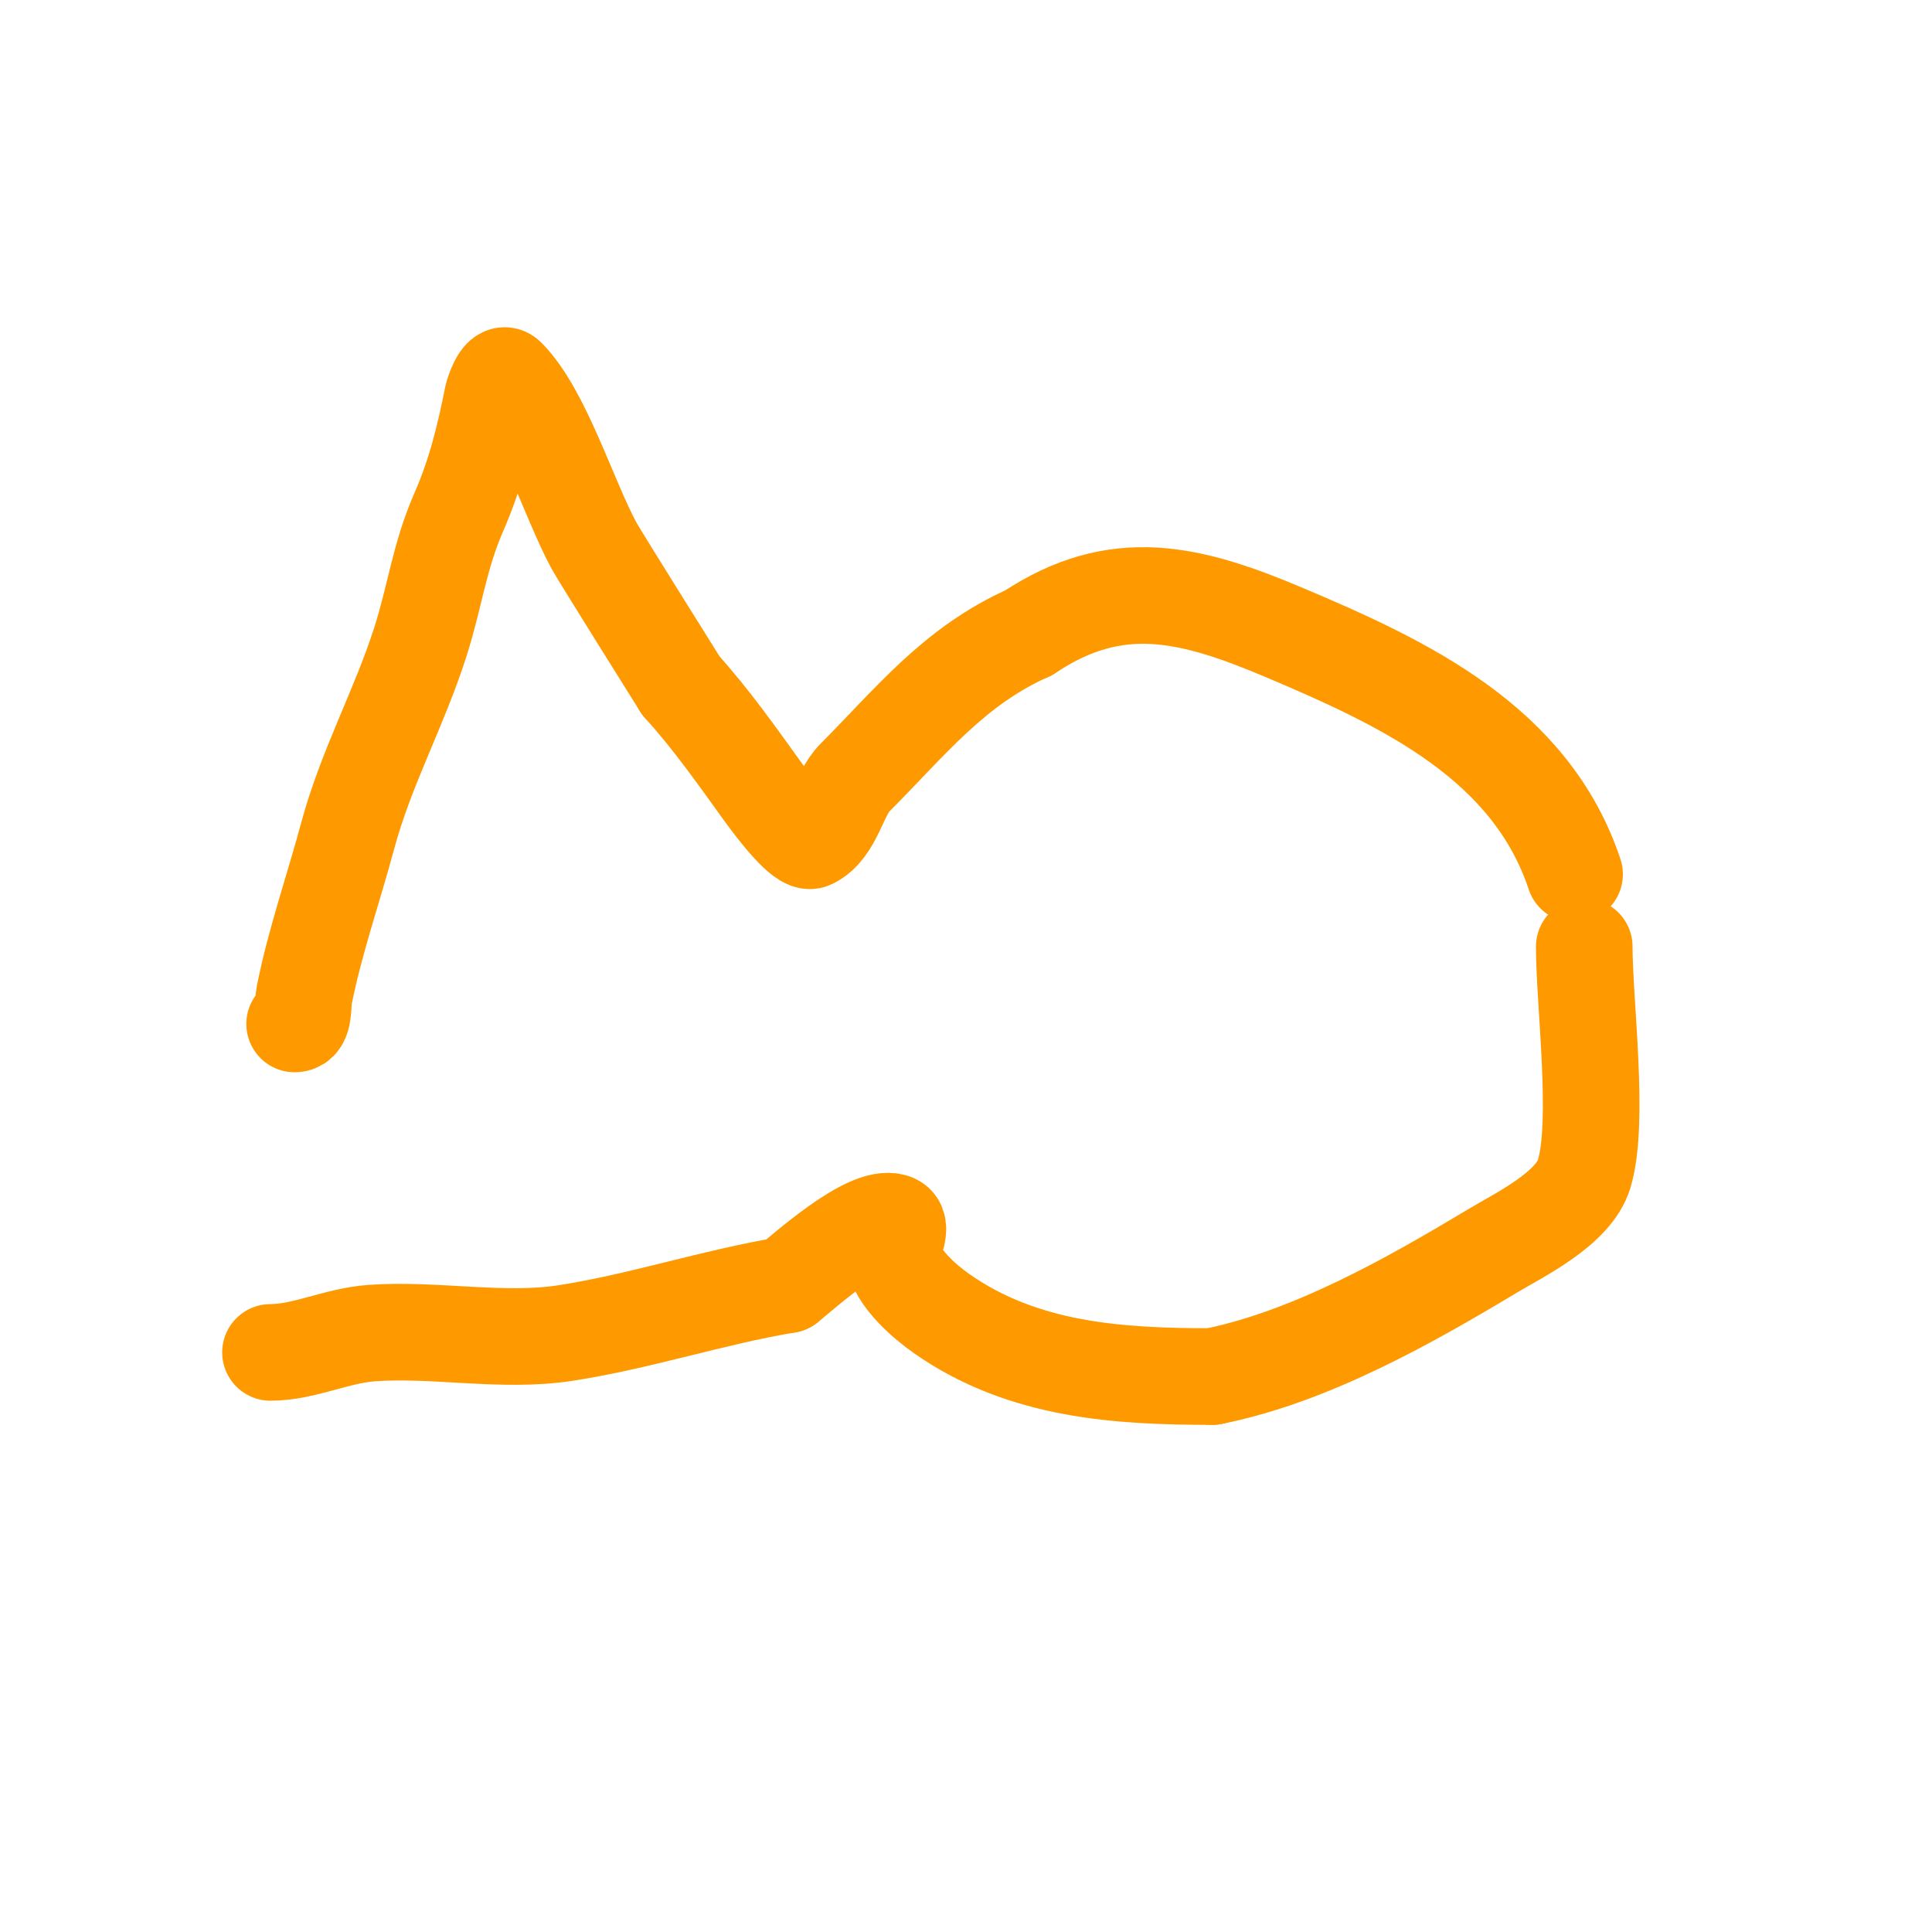 <svg viewBox='0 0 400 400' version='1.1' xmlns='http://www.w3.org/2000/svg' xmlns:xlink='http://www.w3.org/1999/xlink'><g fill='none' stroke='#ff9900' stroke-width='20' stroke-linecap='round' stroke-linejoin='round'><path d='M61,212c2.108,0 1.587,-3.933 2,-6c2.235,-11.173 6.037,-21.996 9,-33c3.77,-14.001 10.643,-26.385 15,-40c3.117,-9.74 3.936,-17.712 8,-27c3.532,-8.074 5.363,-15.814 7,-24c0.054,-0.272 1.579,-5.421 3,-4c7.342,7.342 12.713,25.24 18,35c1.147,2.118 17.848,28.757 18,29'/><path d='M141,142c6.234,6.857 11.574,14.487 17,22c2.638,3.653 8.229,10.886 10,10c4.842,-2.421 5.546,-9.546 9,-13c11.455,-11.455 20.455,-23.091 36,-30'/><path d='M213,131c18.182,-12.121 33.47,-8.263 53,0c25.062,10.603 50.942,22.825 60,50'/><path d='M328,196c0,11.609 3.226,36.246 0,47c-2.182,7.272 -13.339,12.604 -19,16c-17.192,10.315 -37.641,21.928 -58,26'/><path d='M251,285c-19.506,0 -39.18,-1.226 -56,-13c-3.527,-2.469 -9.221,-7.329 -10,-12c-0.384,-2.302 2.214,-6.262 0,-7c-5.294,-1.765 -18.575,10.26 -22,13'/><path d='M163,266c-15.541,2.59 -30.429,7.604 -46,10c-12.932,1.99 -26.93,-0.934 -40,0c-7.393,0.528 -14.032,4 -21,4'/><path d='M56,280'/></g>
</svg>
